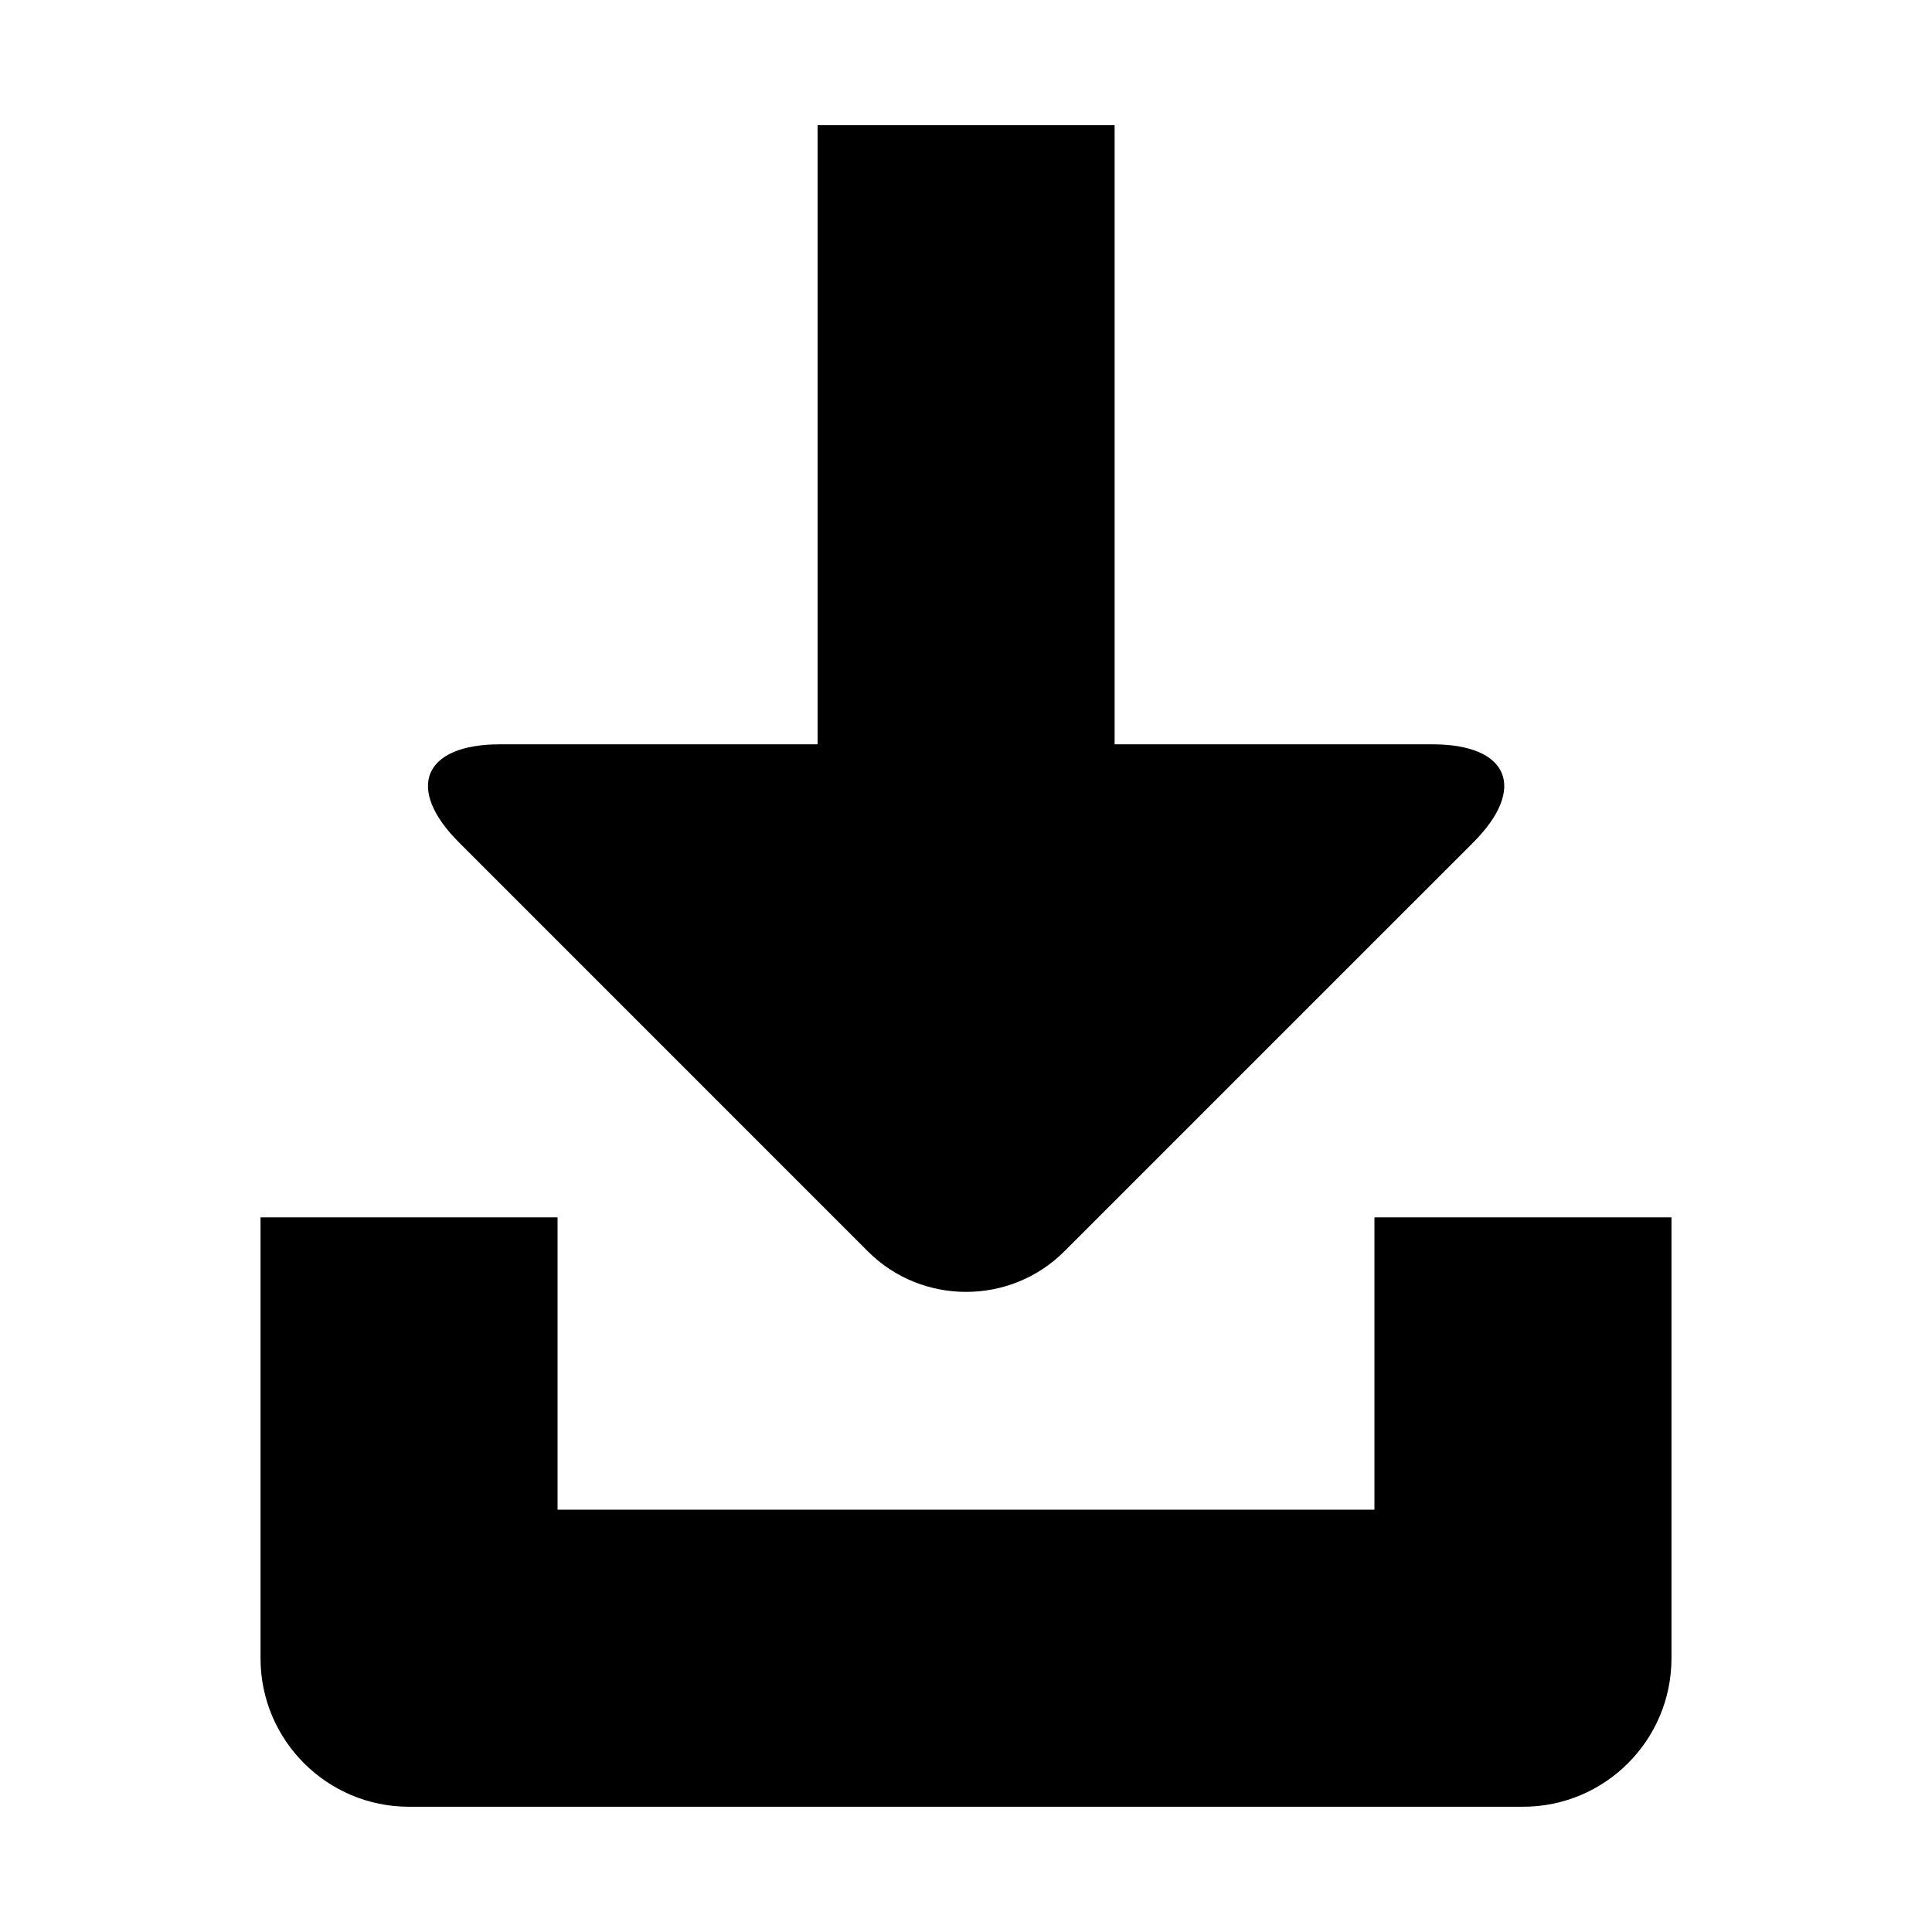 <?xml version="1.0" encoding="UTF-8"?>
<!-- Uploaded to: ICON Repo, www.svgrepo.com, Generator: ICON Repo Mixer Tools -->
<svg fill="#000000" width="800px" height="800px" version="1.1" viewBox="144 144 512 512" xmlns="http://www.w3.org/2000/svg">
 <g>
  <path d="m508.24 466.61v77.477h-216.48v-77.477h-78.719v116.84c0 21.742 17.633 39.359 39.359 39.359h295.2c21.742 0 39.359-17.617 39.359-39.359v-116.84z"/>
  <path d="m374 475.63c14.297 14.312 37.738 14.312 52.051 0l108.38-108.37c14.297-14.312 9.461-26.008-10.816-26.008h-84.23v-164.07h-78.719v164.07h-84.199c-20.277 0-25.16 11.699-10.816 26.008z"/>
 </g>
</svg>